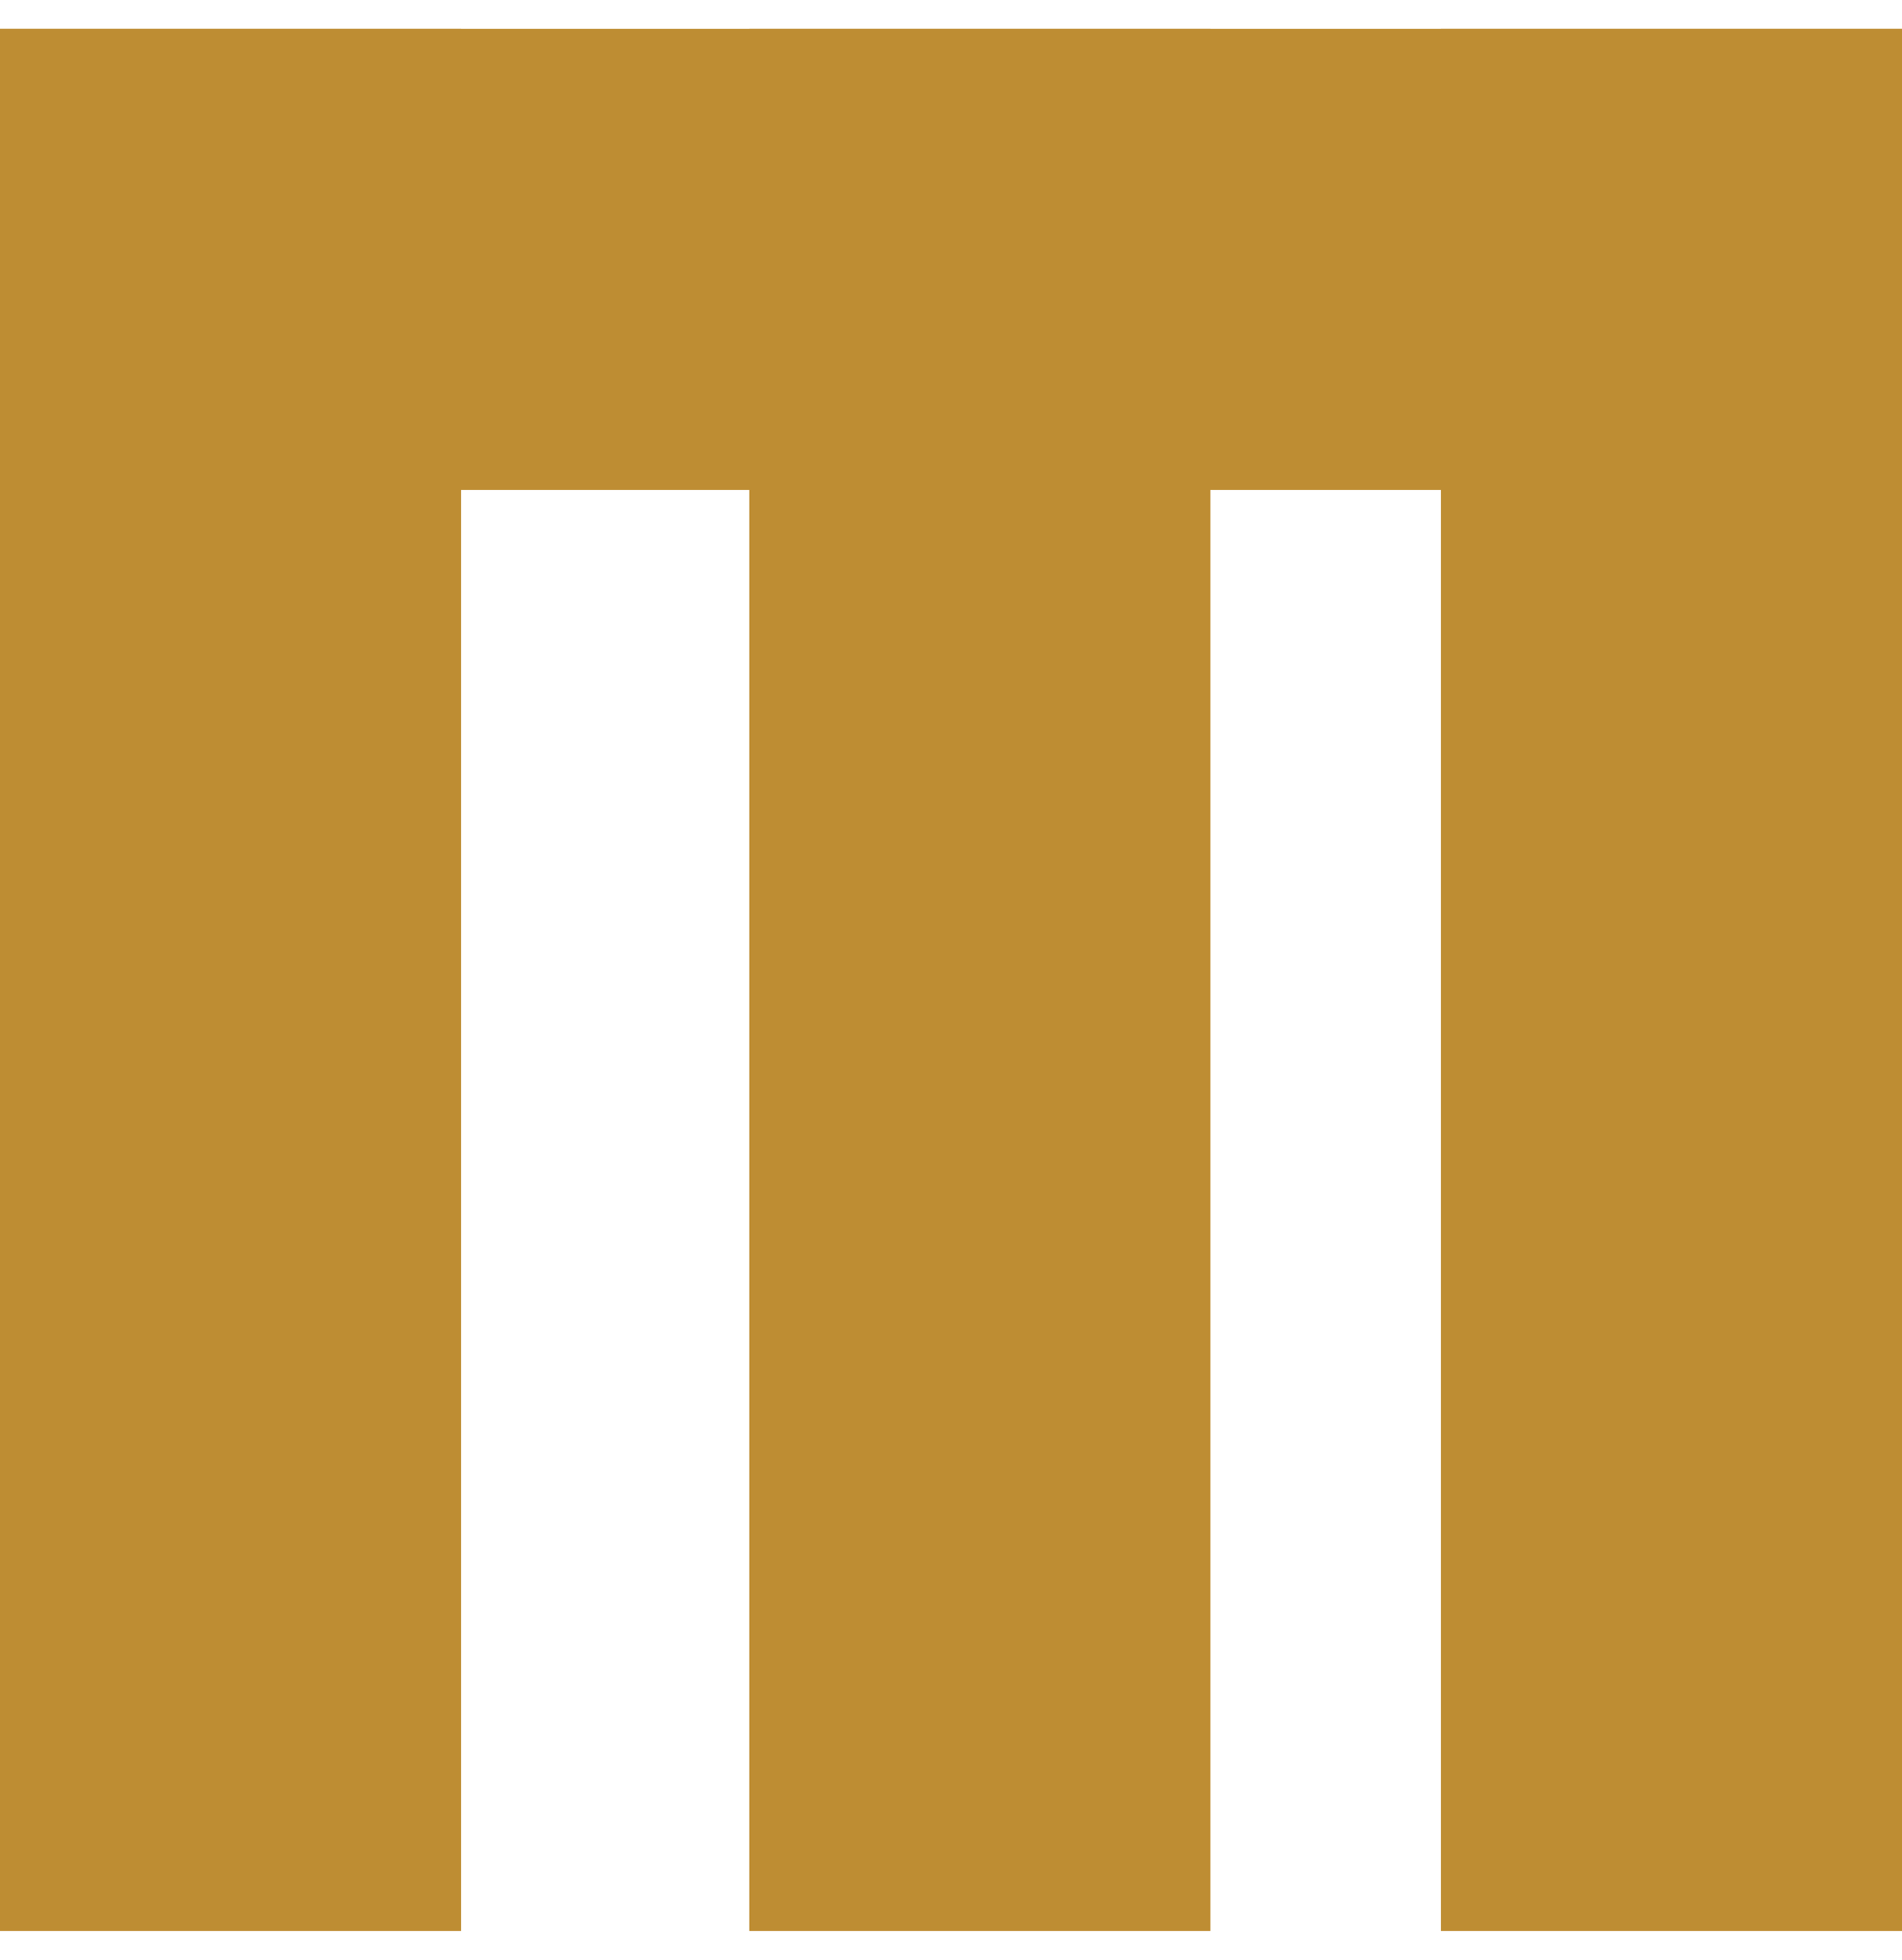 <svg width="33" height="34" viewBox="0 0 33 34" fill="none" xmlns="http://www.w3.org/2000/svg">
<rect y="0.5" width="8" height="33" fill="#BE8D33"/>
<rect x="13" y="0.5" width="8" height="33" fill="#BE8D33"/>
<rect y="8.5" width="8" height="33" transform="rotate(-90 0 8.5)" fill="#BE8D33"/>
<rect x="25" y="0.5" width="8" height="33" fill="#BE8D33"/>
</svg>
